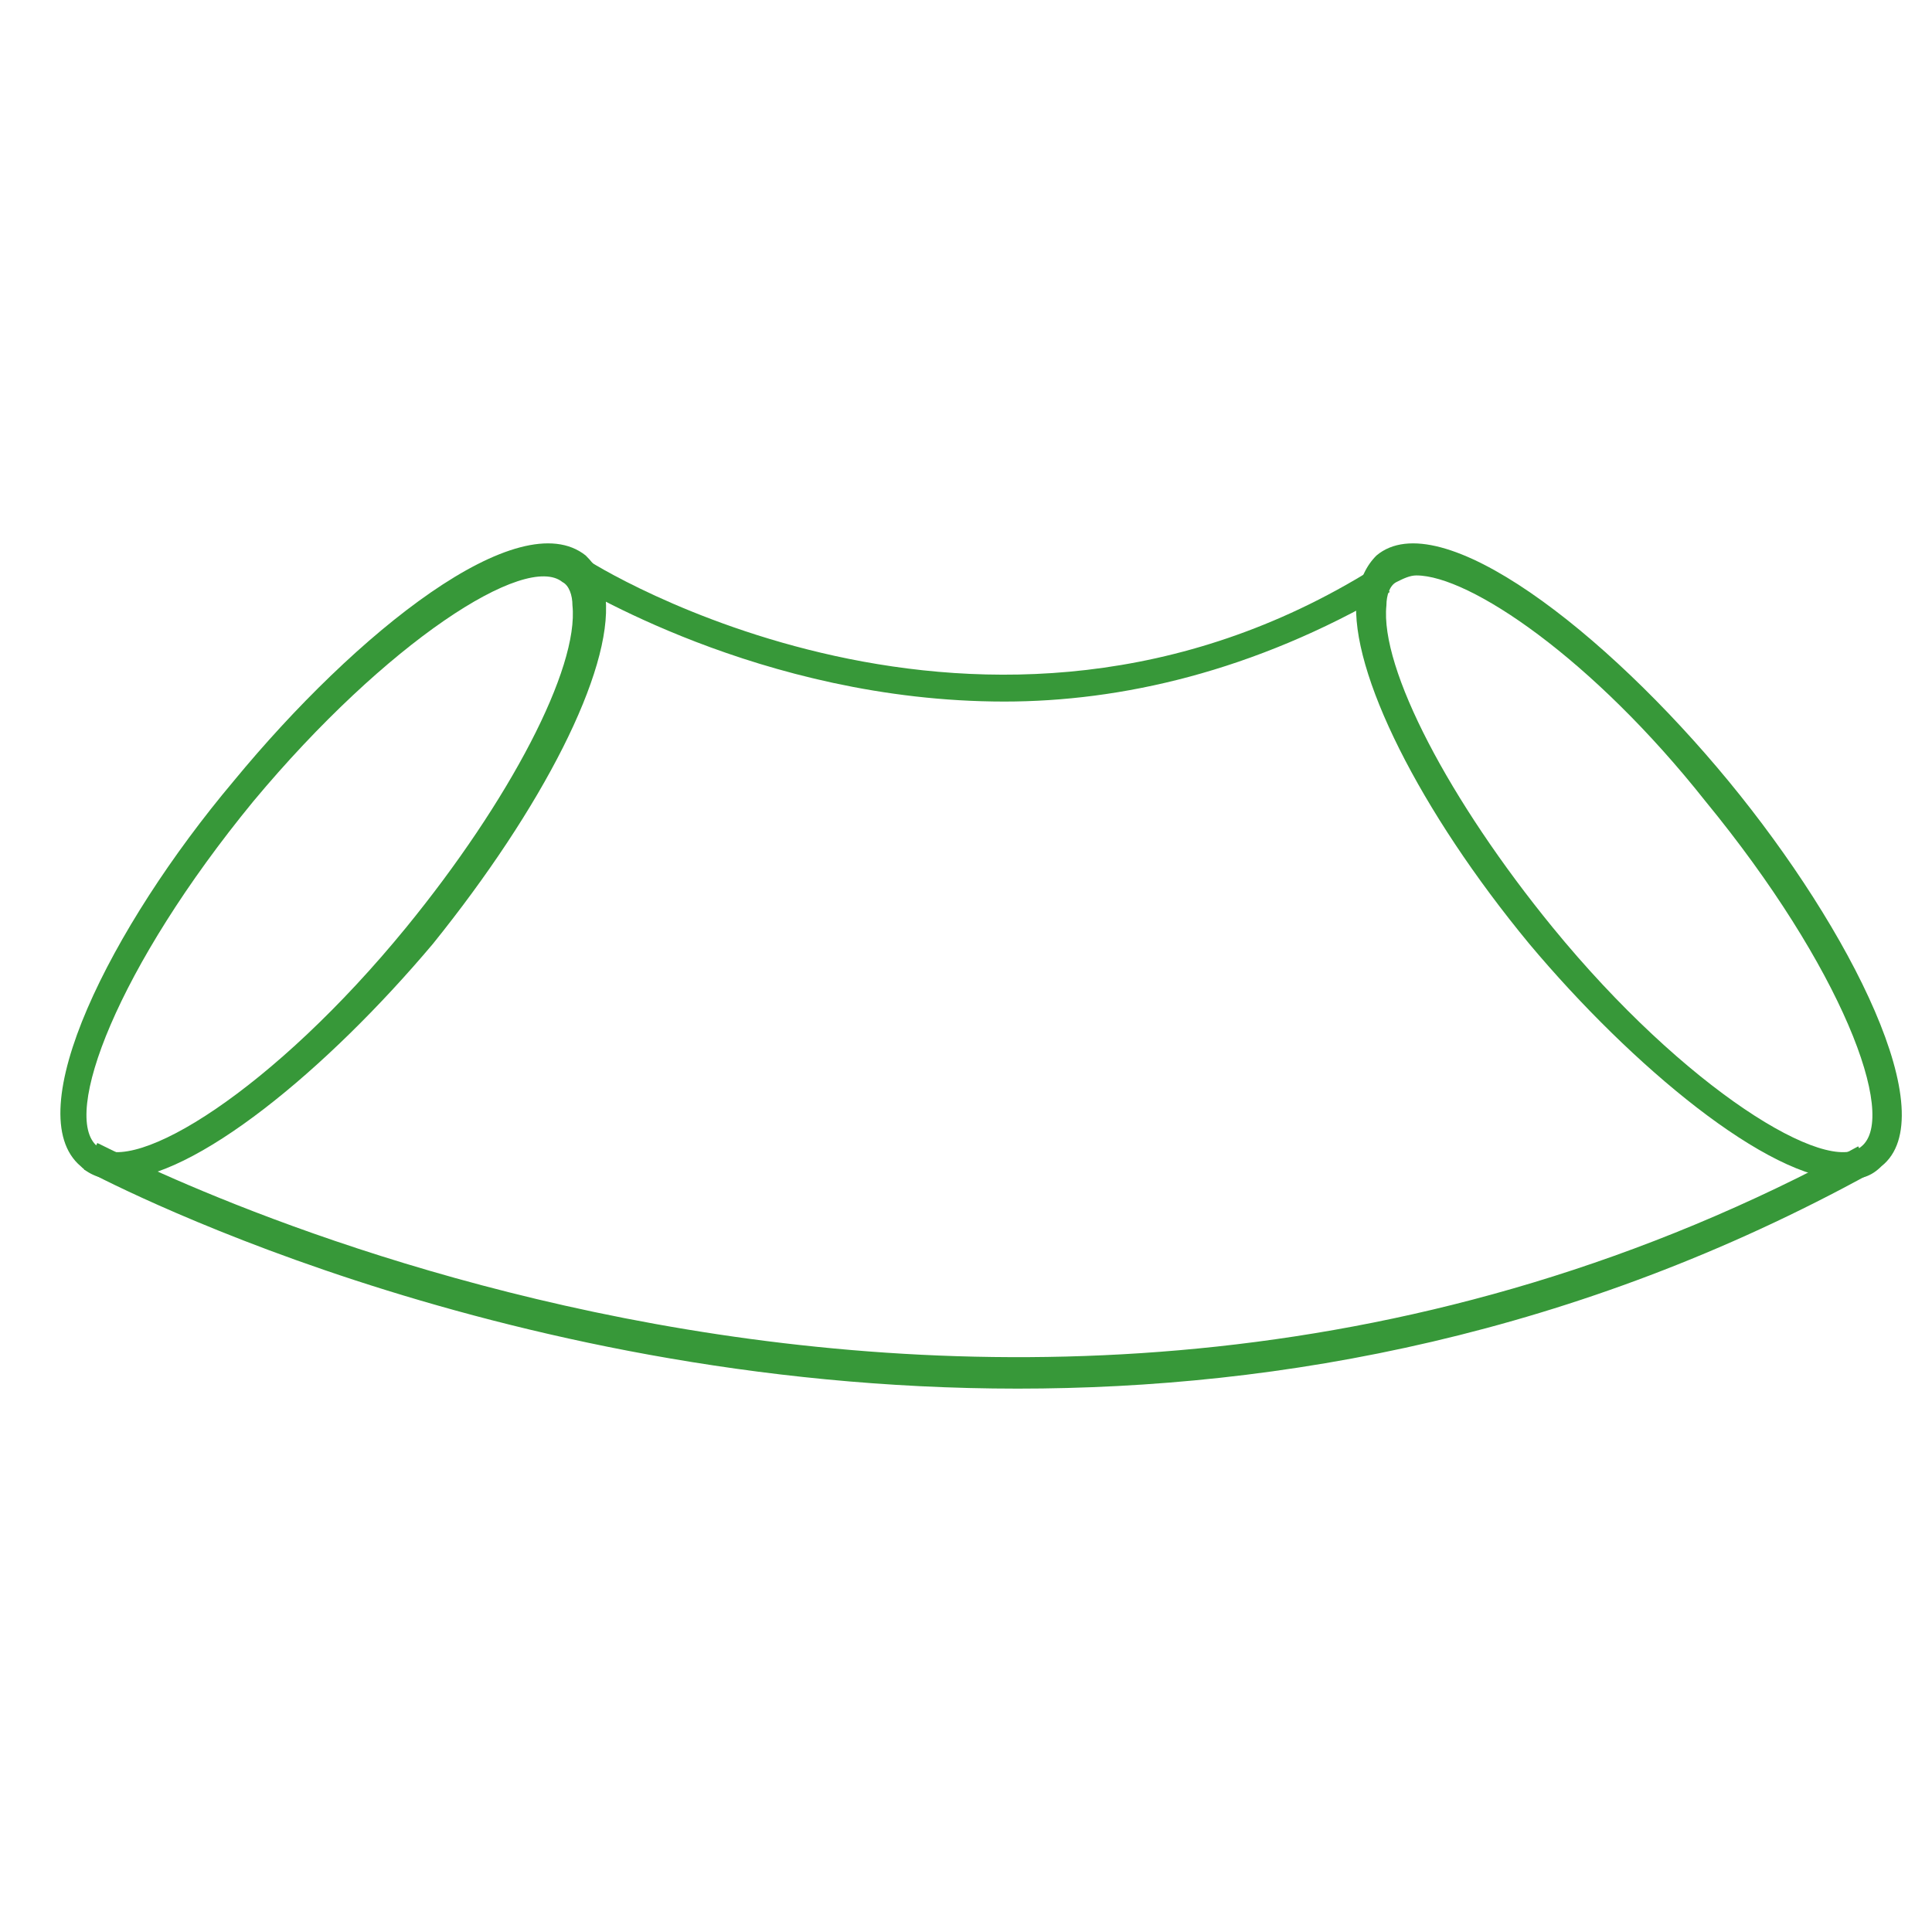 <?xml version="1.0" encoding="UTF-8"?>
<svg width="64px" height="64px" viewBox="0 0 64 64" version="1.1" xmlns="http://www.w3.org/2000/svg" xmlns:xlink="http://www.w3.org/1999/xlink">
    <title>elbows</title>
    <g id="elbows" stroke="none" stroke-width="1" fill="none" fill-rule="evenodd">
        <g transform="translate(2, 18)" fill="#379839" fill-rule="nonzero">
            <path d="M1.884,21.073 C1.444,21.073 1.004,20.963 0.674,20.633 L0.674,20.633 C-1.417,18.874 1.664,12.717 5.736,7.879 C9.809,2.931 15.202,-1.357 17.403,0.402 C17.733,0.732 18.063,1.172 18.063,1.832 C18.283,4.251 15.972,8.759 12.34,13.267 C8.818,17.445 4.416,21.073 1.884,21.073 Z M1.224,19.974 C2.435,20.963 7.057,18.104 11.46,12.717 C14.871,8.539 17.183,4.141 16.963,2.052 C16.963,1.722 16.853,1.392 16.632,1.282 C15.422,0.292 10.799,3.261 6.397,8.539 C1.884,14.036 0.013,18.984 1.224,19.974 Z" id="Shape"></path>
            <path d="M59.116,21.073 C56.584,21.073 52.072,17.335 48.66,13.267 C45.028,8.869 42.717,4.251 42.937,1.832 C43.047,1.172 43.267,0.732 43.597,0.402 C45.688,-1.357 51.191,2.931 55.264,7.879 C59.336,12.827 62.417,18.984 60.326,20.633 L60.326,20.633 C59.996,20.963 59.666,21.073 59.116,21.073 Z M44.918,1.062 C44.698,1.062 44.478,1.172 44.258,1.282 C44.037,1.392 43.927,1.722 43.927,2.052 C43.707,4.141 46.019,8.539 49.43,12.717 C53.833,18.104 58.565,20.963 59.666,19.974 C60.877,18.984 59.006,14.036 54.493,8.539 C50.751,3.811 46.679,1.062 44.918,1.062 Z" id="Shape"></path>
            <path d="M31.27,5.24 C23.126,5.24 16.963,1.282 16.853,1.282 L17.403,0.512 C17.513,0.622 30.61,8.869 43.487,0.842 L44.037,1.612 C39.525,4.251 35.123,5.24 31.27,5.24 Z" id="Path"></path>
            <path d="M31.711,28 C14.211,28 1.004,20.853 0.784,20.743 L1.224,19.864 C1.554,19.974 30.72,35.697 59.556,19.974 L59.996,20.853 C50.201,26.241 40.405,28 31.711,28 Z" id="Path"></path>
        </g>
    </g>
</svg>